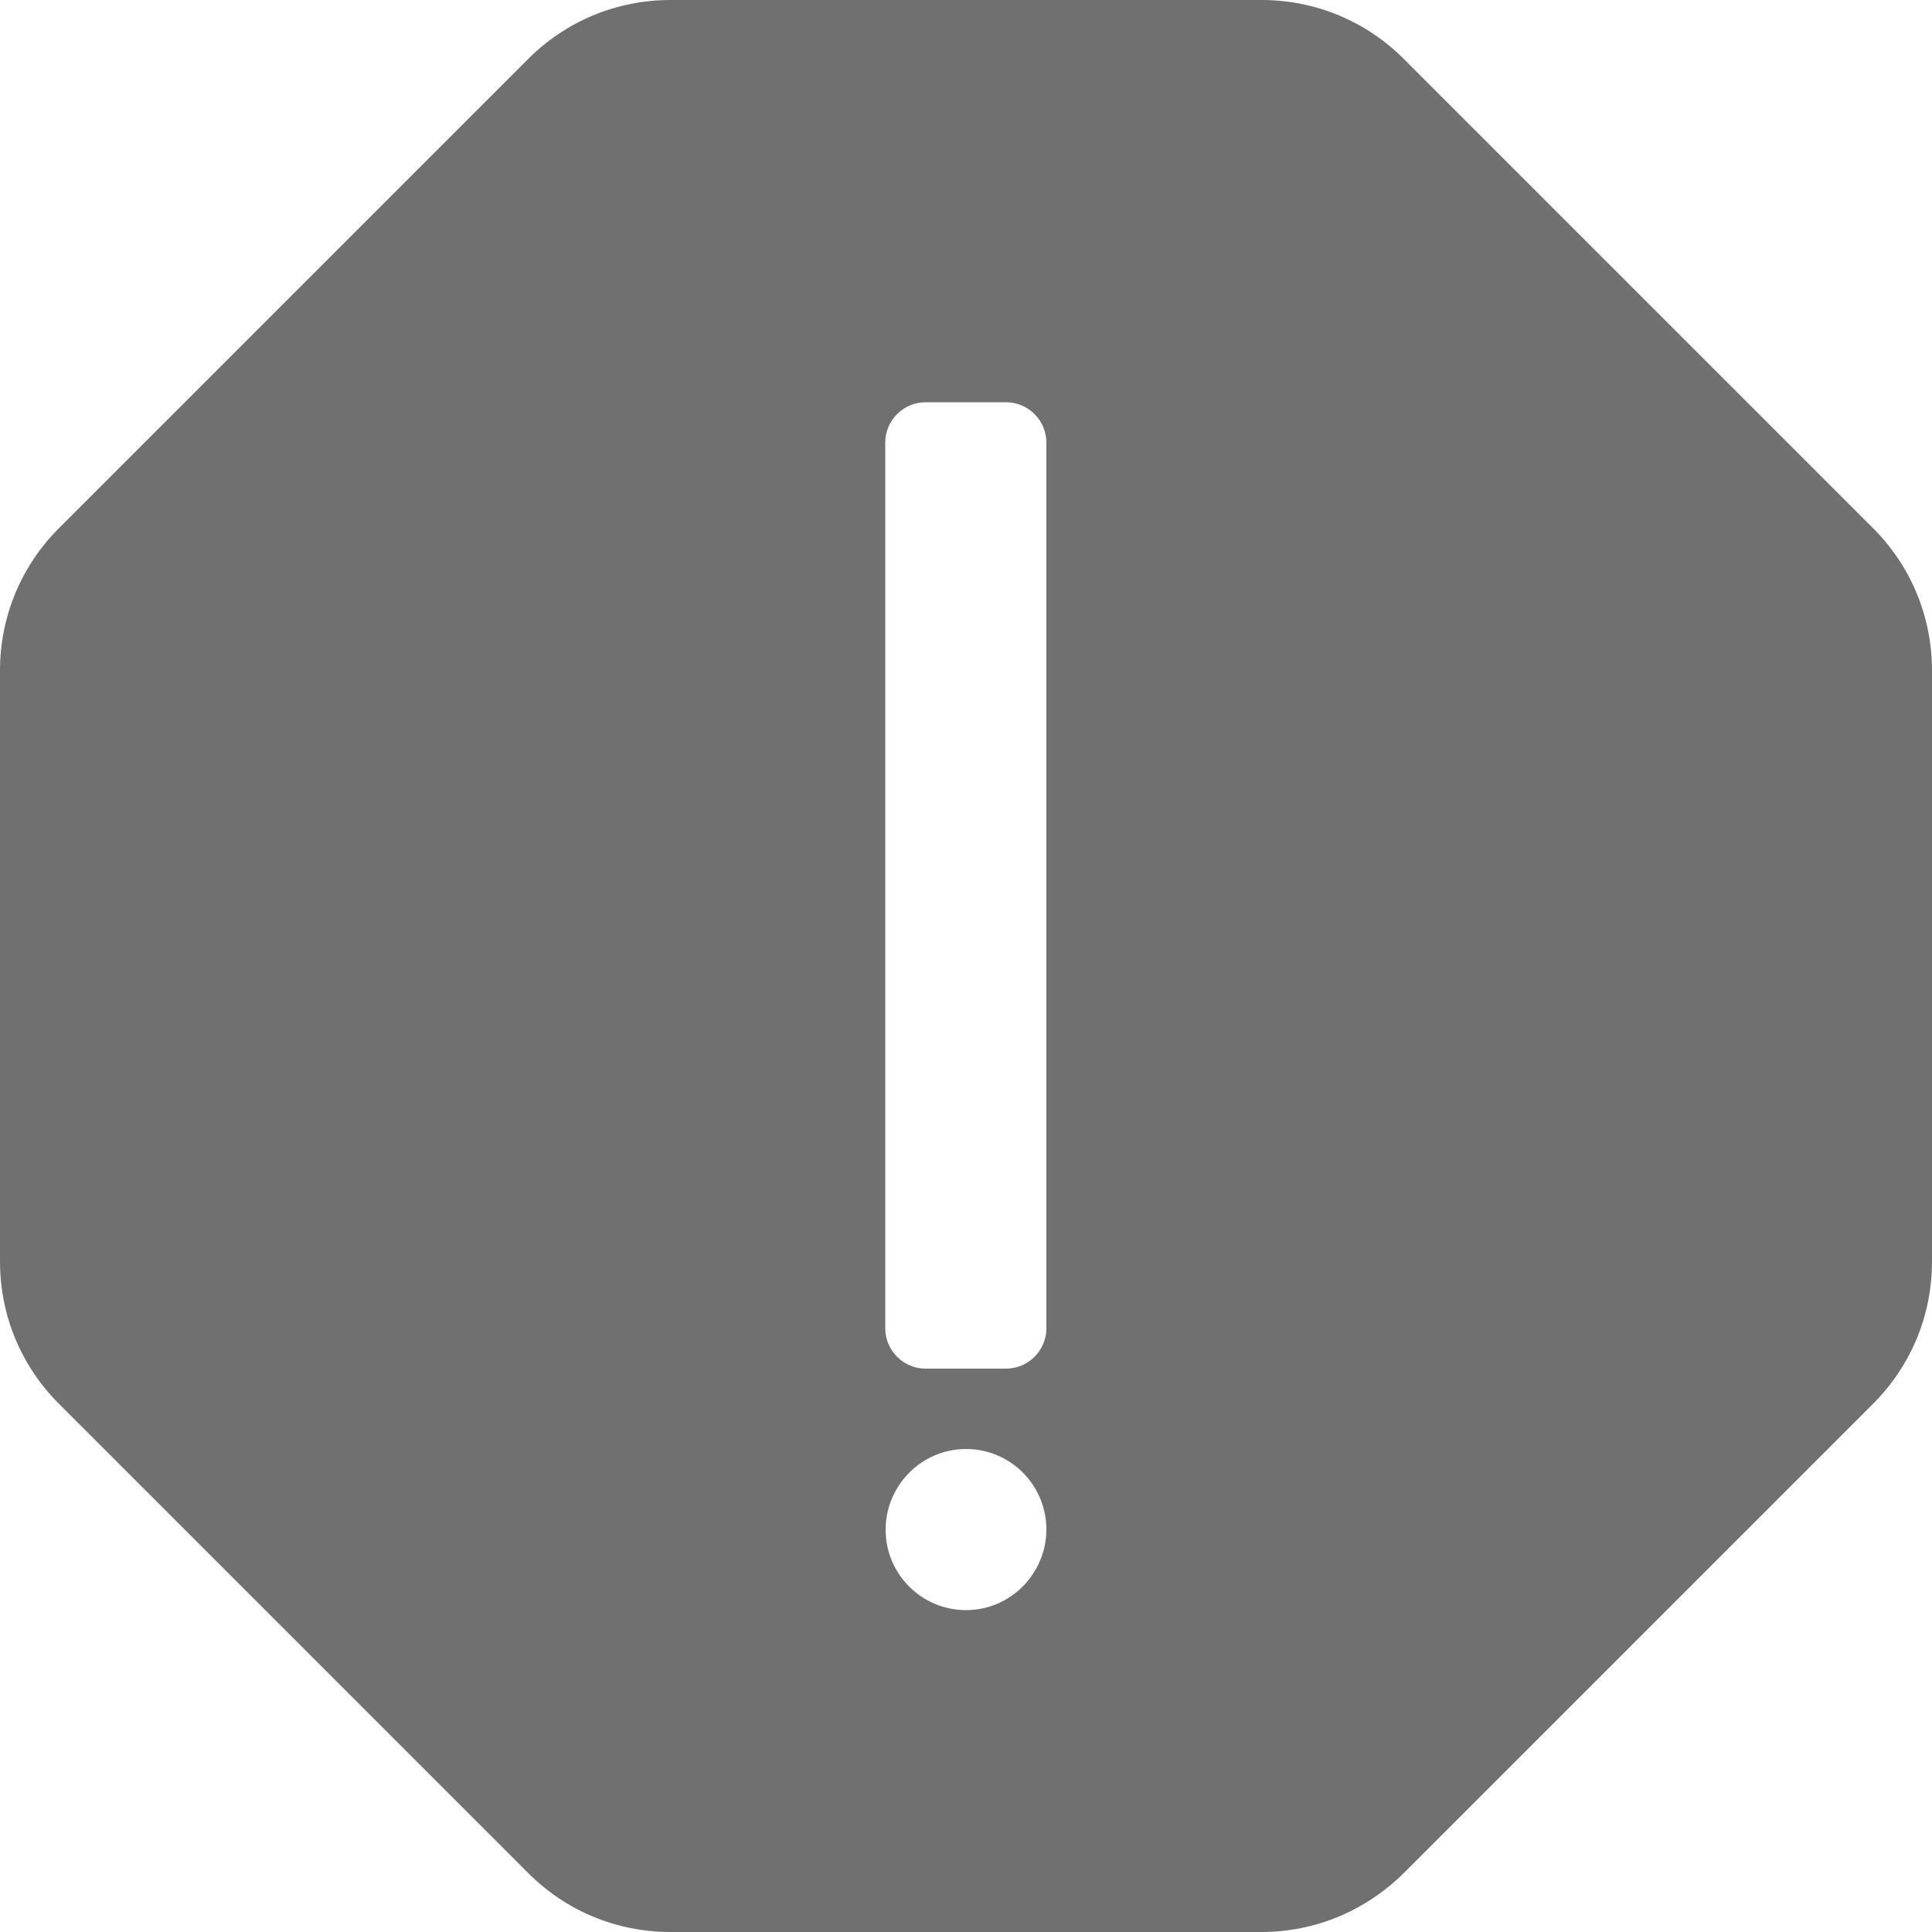 <?xml version="1.0" encoding="utf-8"?>
<!-- Generator: Adobe Illustrator 25.0.1, SVG Export Plug-In . SVG Version: 6.00 Build 0)  -->
<svg version="1.1" id="Capa_1" xmlns="http://www.w3.org/2000/svg" xmlns:xlink="http://www.w3.org/1999/xlink" x="0px" y="0px"
	 viewBox="0 0 512 512" style="enable-background:new 0 0 512 512;" xml:space="preserve">
<style type="text/css">
	.st0{fill:#707070;}
</style>
<g>
	<g>
		<path class="st0" d="M496.4,140L372,15.6C362,5.6,348.6,0,334.3,0H177.7C163.4,0,150,5.6,140,15.6L15.6,140
			C5.6,150,0,163.4,0,177.7v156.6C0,348.6,5.6,362,15.6,372L140,496.4c10.1,10.1,23.5,15.6,37.7,15.6h156.6
			c14.2,0,27.6-5.6,37.7-15.6L496.4,372c10.1-10.1,15.6-23.5,15.6-37.7V177.7C512,163.4,506.4,150,496.4,140z M256,426.7
			c-11.8,0-21.3-9.6-21.3-21.3S244.2,384,256,384s21.3,9.6,21.3,21.3S267.8,426.7,256,426.7z M277.3,352c0,5.9-4.8,10.7-10.7,10.7
			h-21.3c-5.9,0-10.7-4.8-10.7-10.7V117.3c0-5.9,4.8-10.7,10.7-10.7h21.3c5.9,0,10.7,4.8,10.7,10.7V352z"/>
	</g>
</g>
</svg>
